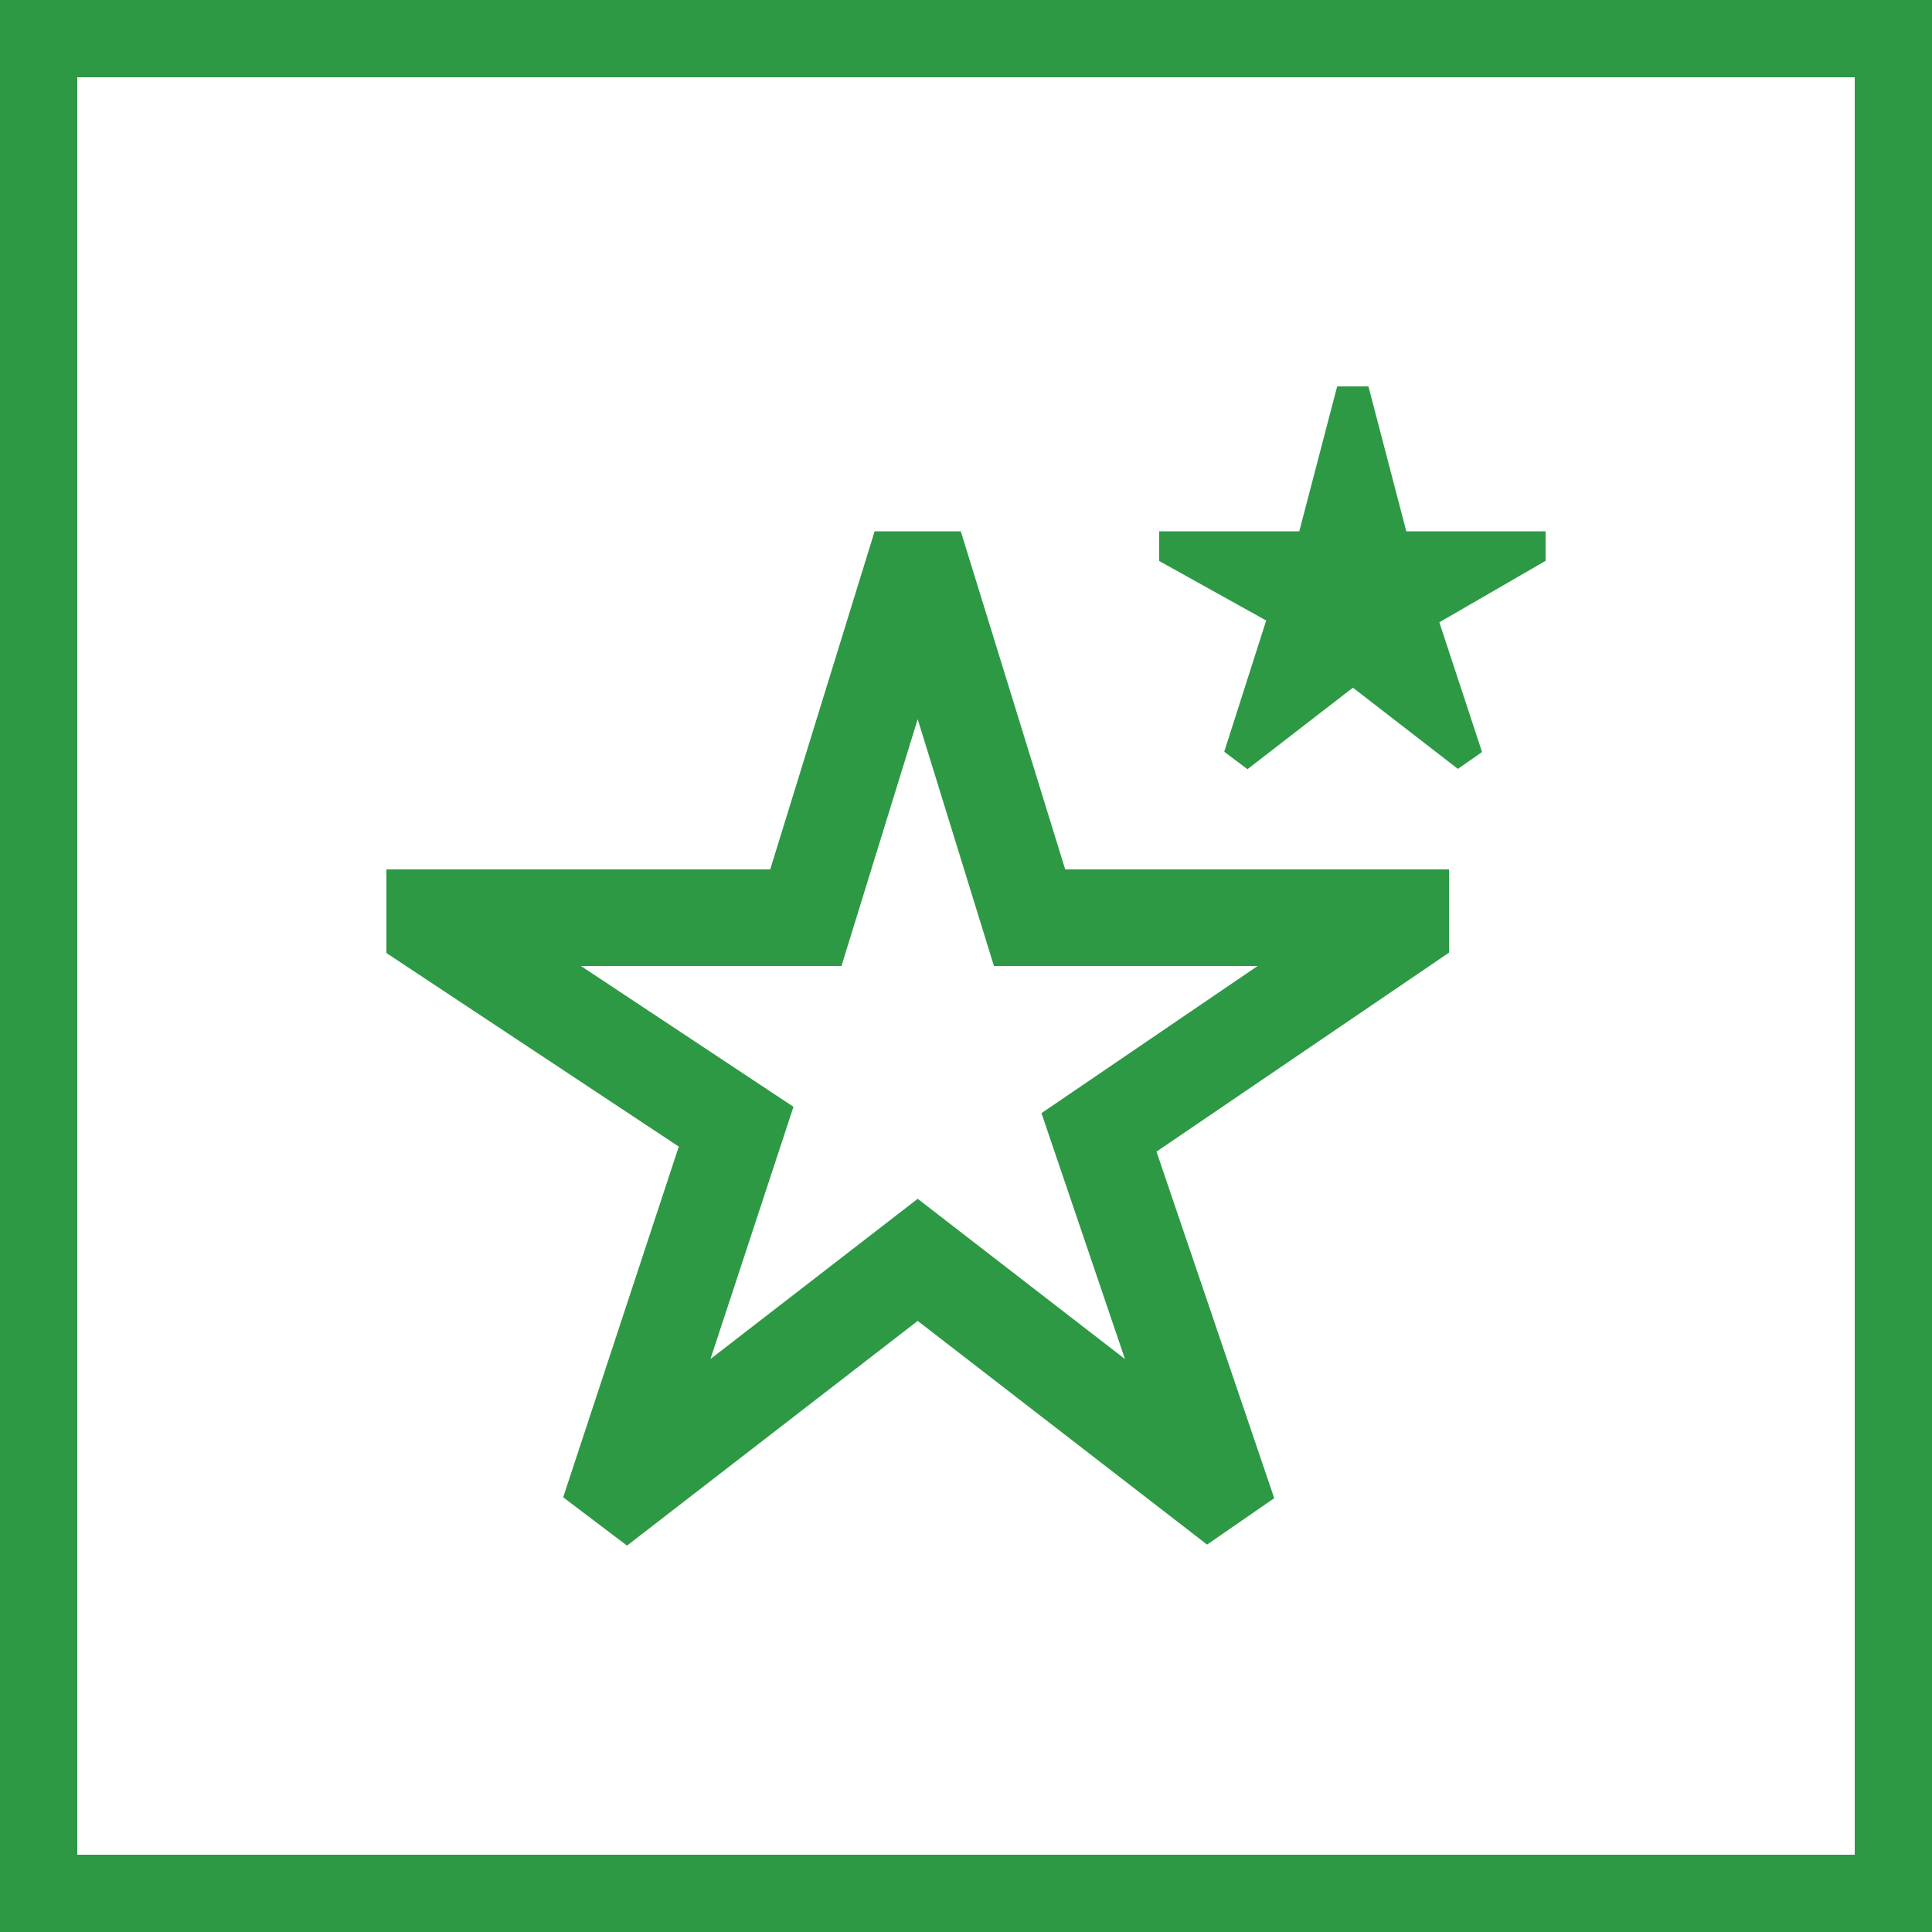 <svg width="50px" height="50px" viewBox="0 0 50 50" fill="none" xmlns="http://www.w3.org/2000/svg" transform="rotate(0) scale(1, 1)">
<rect x="0" y="0" width="50" height="50" fill="#333333" stroke="none"/>
<rect x="1" y="1" width="48" height="48" fill="#ffffff" stroke="#2d9945" stroke-width="2"/>
<g clip-path="url(#clip0_1359_51875)">
<path d="M16.227 40L14.575 38.75L17.567 29.674L10 24.664V22.5H19.933L22.635 13.75H24.865L27.567 22.5H37.5V24.655L29.93 29.804L32.977 38.773L31.239 39.974L23.75 34.185L16.227 40ZM23.75 31.025L29.114 35.172L26.953 28.808L32.547 25H25.723L23.75 18.613L21.777 25H15.035L20.535 28.644L18.387 35.171L23.75 31.025ZM32.284 19.907L31.683 19.455L32.769 16.059L30 14.519V13.75H33.625L34.606 10H35.415L36.395 13.75H40V14.514L37.25 16.105L38.355 19.462L37.73 19.899L35.013 17.797L32.284 19.907Z" fill="#2d9945"/>
</g>
<defs>
<clipPath id="clip0_1359_51875">
<rect width="30" height="30" fill="#ffffff" transform="translate(10 10)"/>
</clipPath>
</defs>
</svg>